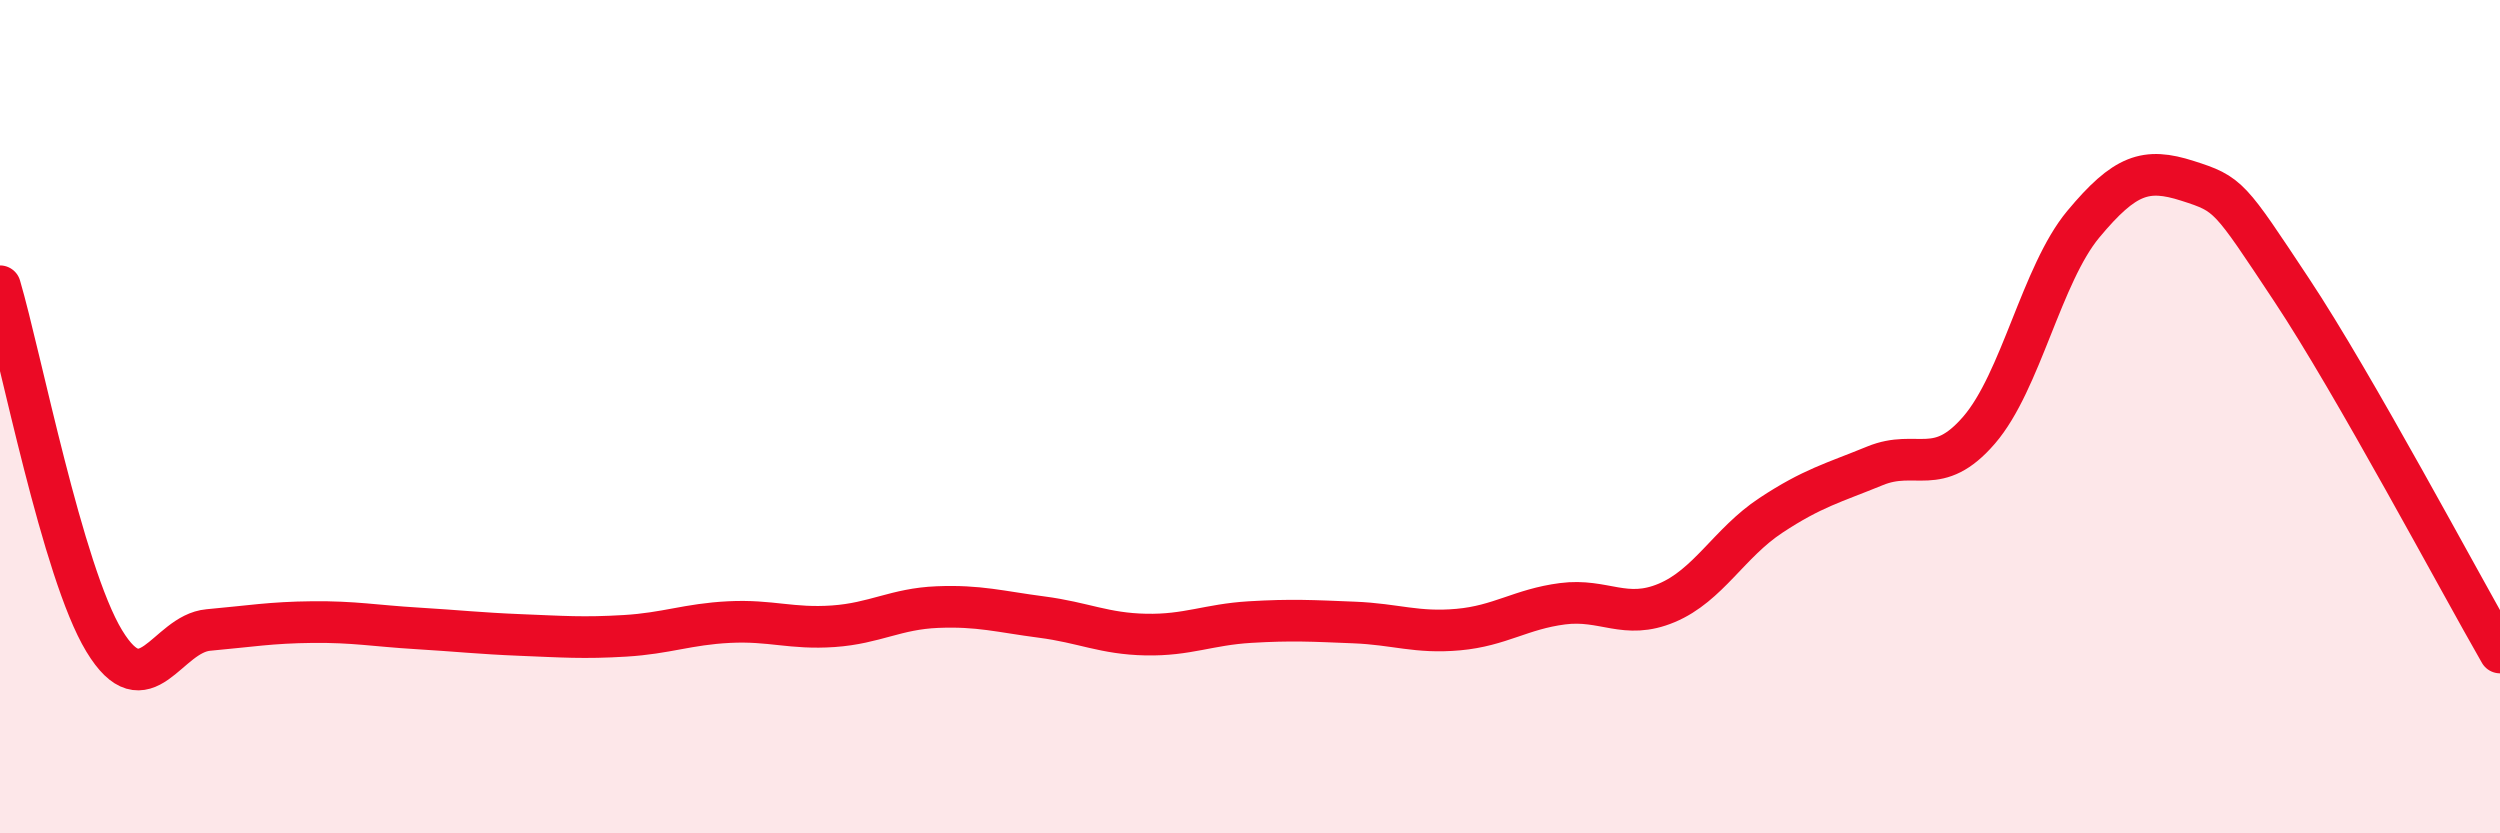
    <svg width="60" height="20" viewBox="0 0 60 20" xmlns="http://www.w3.org/2000/svg">
      <path
        d="M 0,6.87 C 0.5,8.57 1.5,13.73 2.5,15.38 C 3.5,17.03 4,15.21 5,15.12 C 6,15.03 6.5,14.94 7.5,14.93 C 8.5,14.92 9,15.02 10,15.08 C 11,15.14 11.5,15.2 12.5,15.24 C 13.5,15.28 14,15.32 15,15.26 C 16,15.2 16.5,14.98 17.5,14.93 C 18.5,14.88 19,15.1 20,15.03 C 21,14.96 21.5,14.61 22.5,14.57 C 23.5,14.53 24,14.68 25,14.81 C 26,14.94 26.5,15.21 27.5,15.23 C 28.5,15.25 29,14.99 30,14.93 C 31,14.87 31.5,14.9 32.5,14.94 C 33.5,14.98 34,15.2 35,15.11 C 36,15.02 36.5,14.62 37.5,14.49 C 38.5,14.36 39,14.89 40,14.47 C 41,14.05 41.5,13.03 42.5,12.37 C 43.5,11.71 44,11.59 45,11.18 C 46,10.77 46.5,11.48 47.5,10.32 C 48.5,9.16 49,6.58 50,5.38 C 51,4.18 51.5,4.02 52.5,4.34 C 53.5,4.66 53.5,4.7 55,6.96 C 56.5,9.22 59,13.92 60,15.66L60 20L0 20Z"
        fill="#EB0A25"
        opacity="0.1"
        stroke-linecap="round"
        stroke-linejoin="round"
      />
      <path
        d="M 0,6.87 C 0.5,8.57 1.5,13.73 2.5,15.38 C 3.5,17.03 4,15.21 5,15.12 C 6,15.03 6.5,14.94 7.5,14.93 C 8.5,14.92 9,15.02 10,15.08 C 11,15.14 11.5,15.2 12.5,15.24 C 13.5,15.28 14,15.32 15,15.26 C 16,15.2 16.5,14.98 17.5,14.93 C 18.5,14.88 19,15.1 20,15.03 C 21,14.96 21.5,14.61 22.5,14.57 C 23.5,14.53 24,14.68 25,14.81 C 26,14.94 26.5,15.21 27.5,15.23 C 28.5,15.25 29,14.99 30,14.93 C 31,14.87 31.5,14.9 32.5,14.94 C 33.5,14.98 34,15.2 35,15.11 C 36,15.02 36.5,14.62 37.5,14.49 C 38.5,14.36 39,14.89 40,14.47 C 41,14.05 41.5,13.03 42.5,12.37 C 43.5,11.71 44,11.59 45,11.18 C 46,10.77 46.5,11.48 47.5,10.32 C 48.5,9.16 49,6.58 50,5.38 C 51,4.18 51.5,4.02 52.5,4.34 C 53.5,4.66 53.5,4.7 55,6.96 C 56.5,9.22 59,13.92 60,15.66"
        stroke="#EB0A25"
        stroke-width="1"
        fill="none"
        stroke-linecap="round"
        stroke-linejoin="round"
      />
    </svg>
  